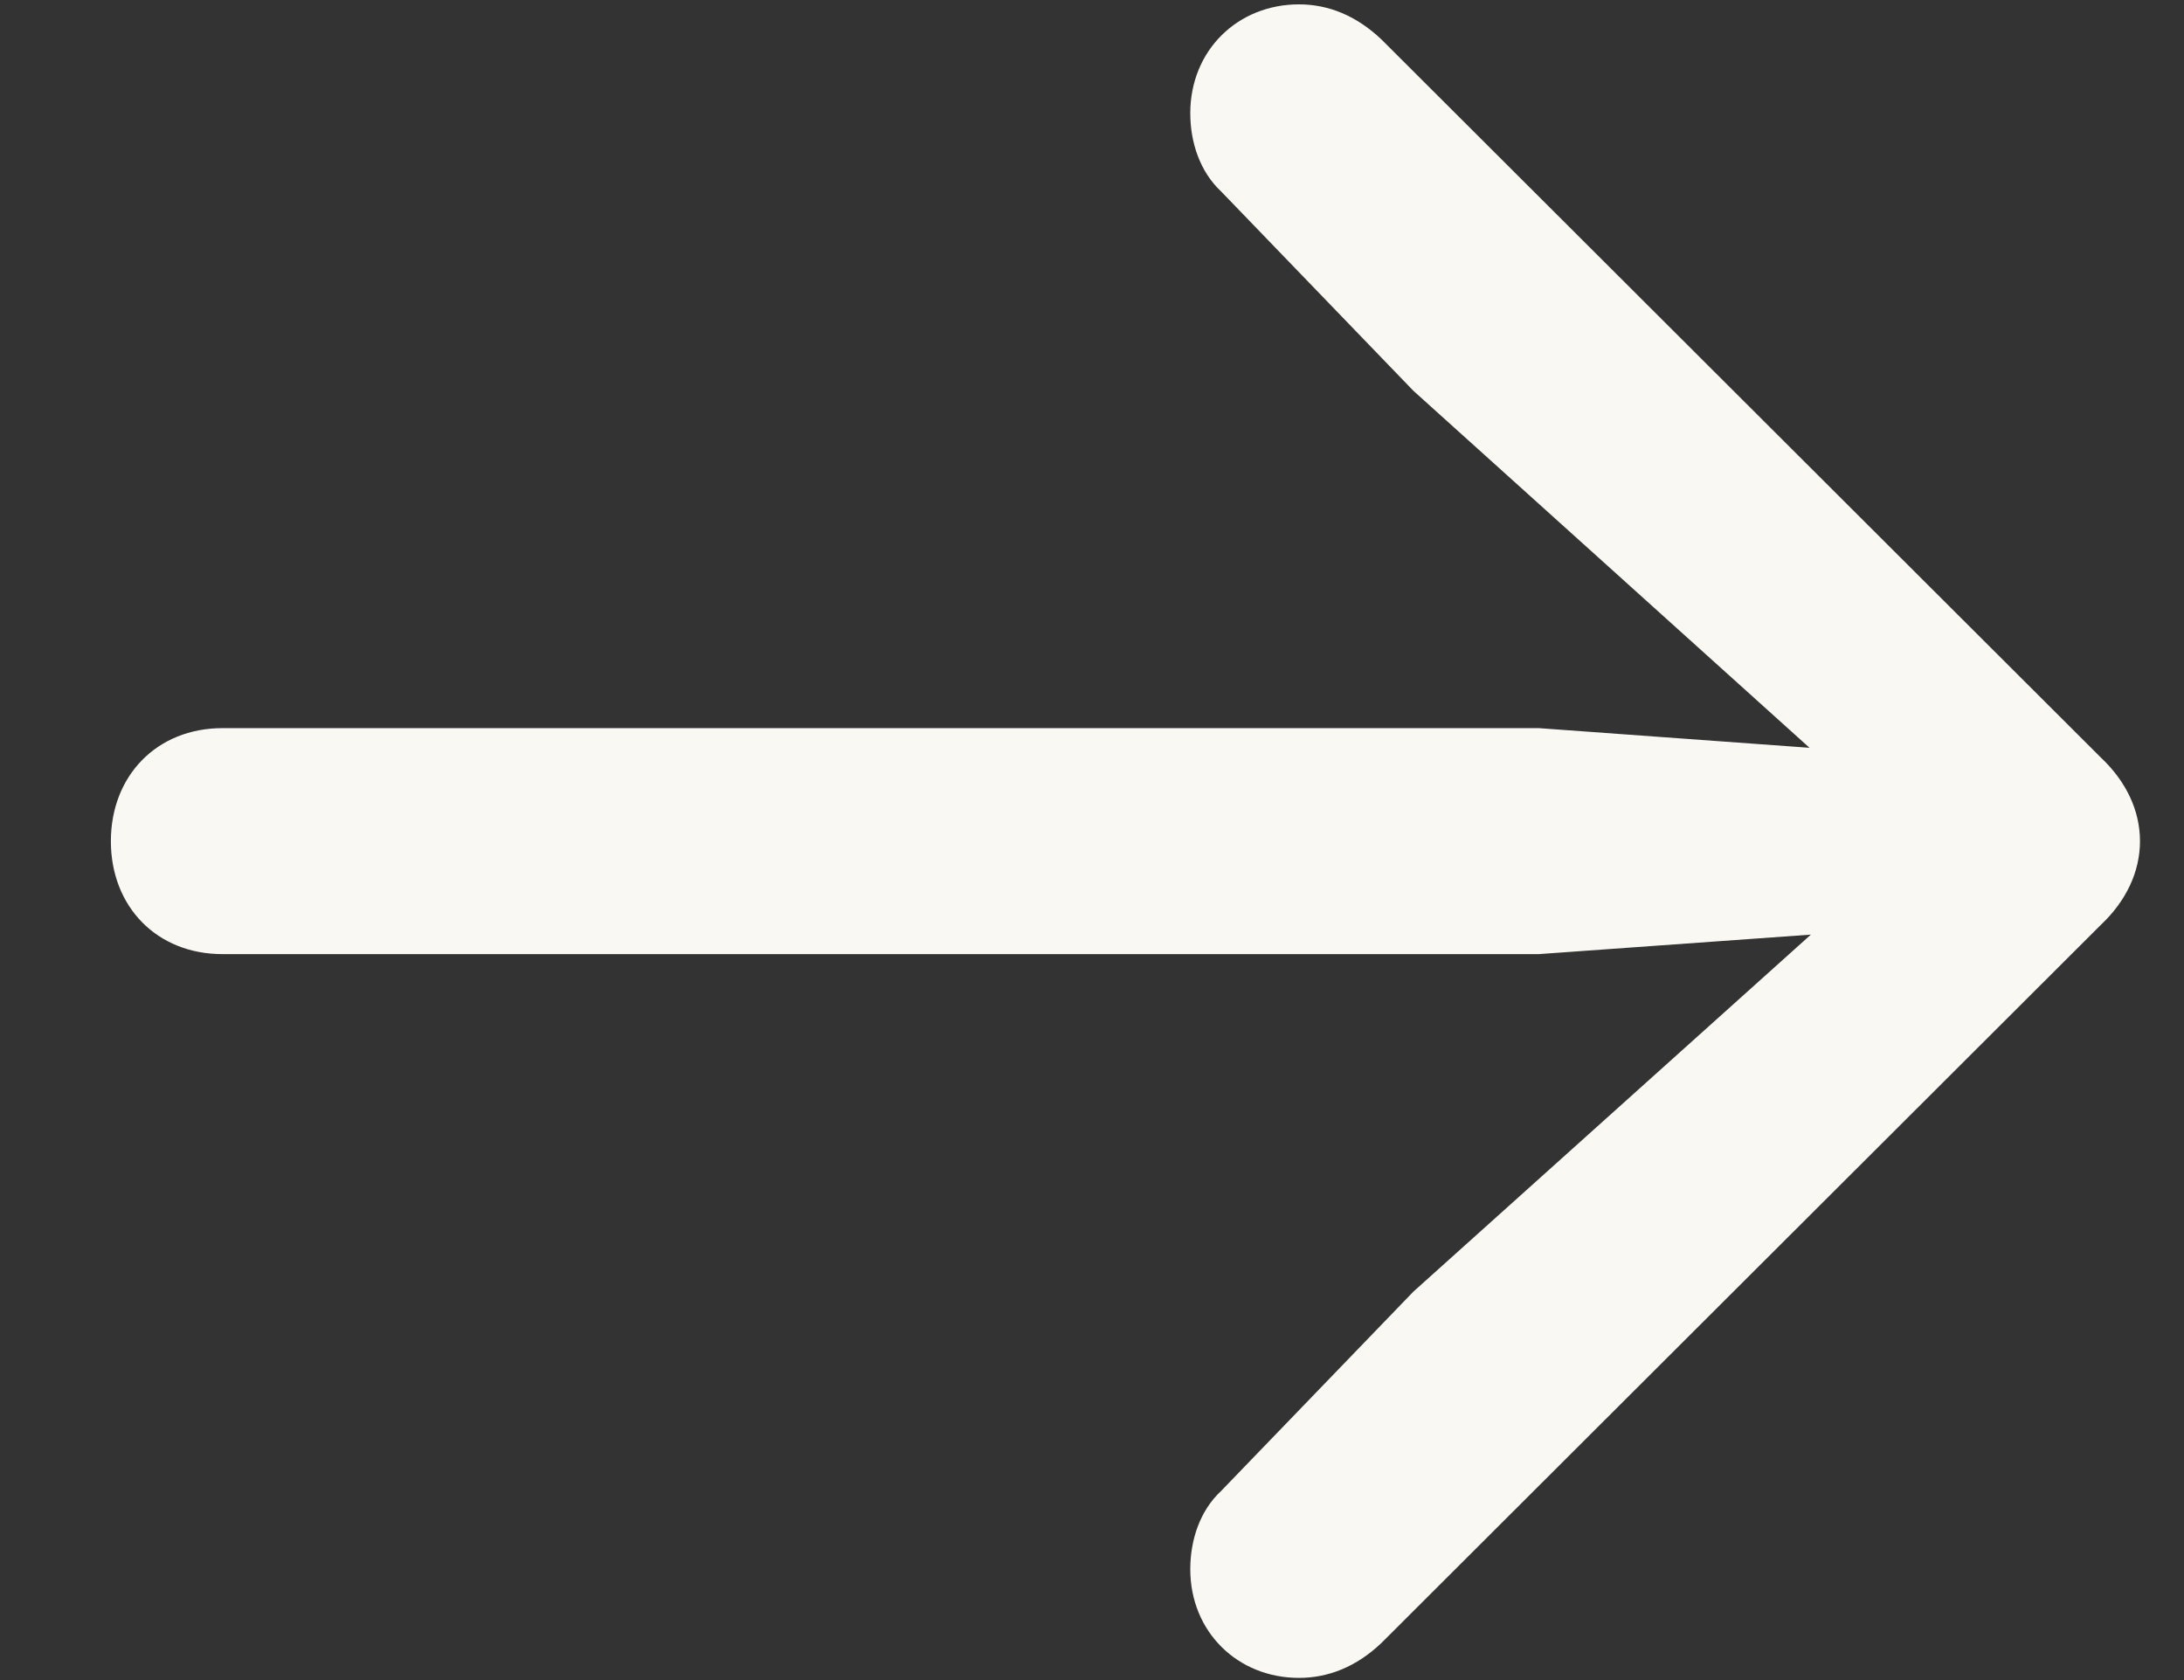 <svg width="13" height="10" viewBox="0 0 13 10" fill="none" xmlns="http://www.w3.org/2000/svg">
<rect x="0" y="0" width="13" height="10" fill="#333333" stroke="none"/>
<path d="M12.738 5.007C12.738 4.824 12.655 4.65 12.505 4.509L8.222 0.234C8.073 0.093 7.907 0.026 7.732 0.026C7.367 0.026 7.085 0.3 7.085 0.674C7.085 0.848 7.143 1.022 7.268 1.139L8.413 2.326L10.771 4.451L9.16 4.334H1.324C0.934 4.334 0.66 4.617 0.66 5.007C0.66 5.397 0.934 5.679 1.324 5.679H9.16L10.779 5.563L8.413 7.688L7.268 8.875C7.143 8.991 7.085 9.166 7.085 9.34C7.085 9.713 7.367 9.987 7.732 9.987C7.907 9.987 8.073 9.921 8.222 9.78L12.505 5.505C12.655 5.364 12.738 5.189 12.738 5.007Z" fill="#FAF8F2"/>
</svg>
